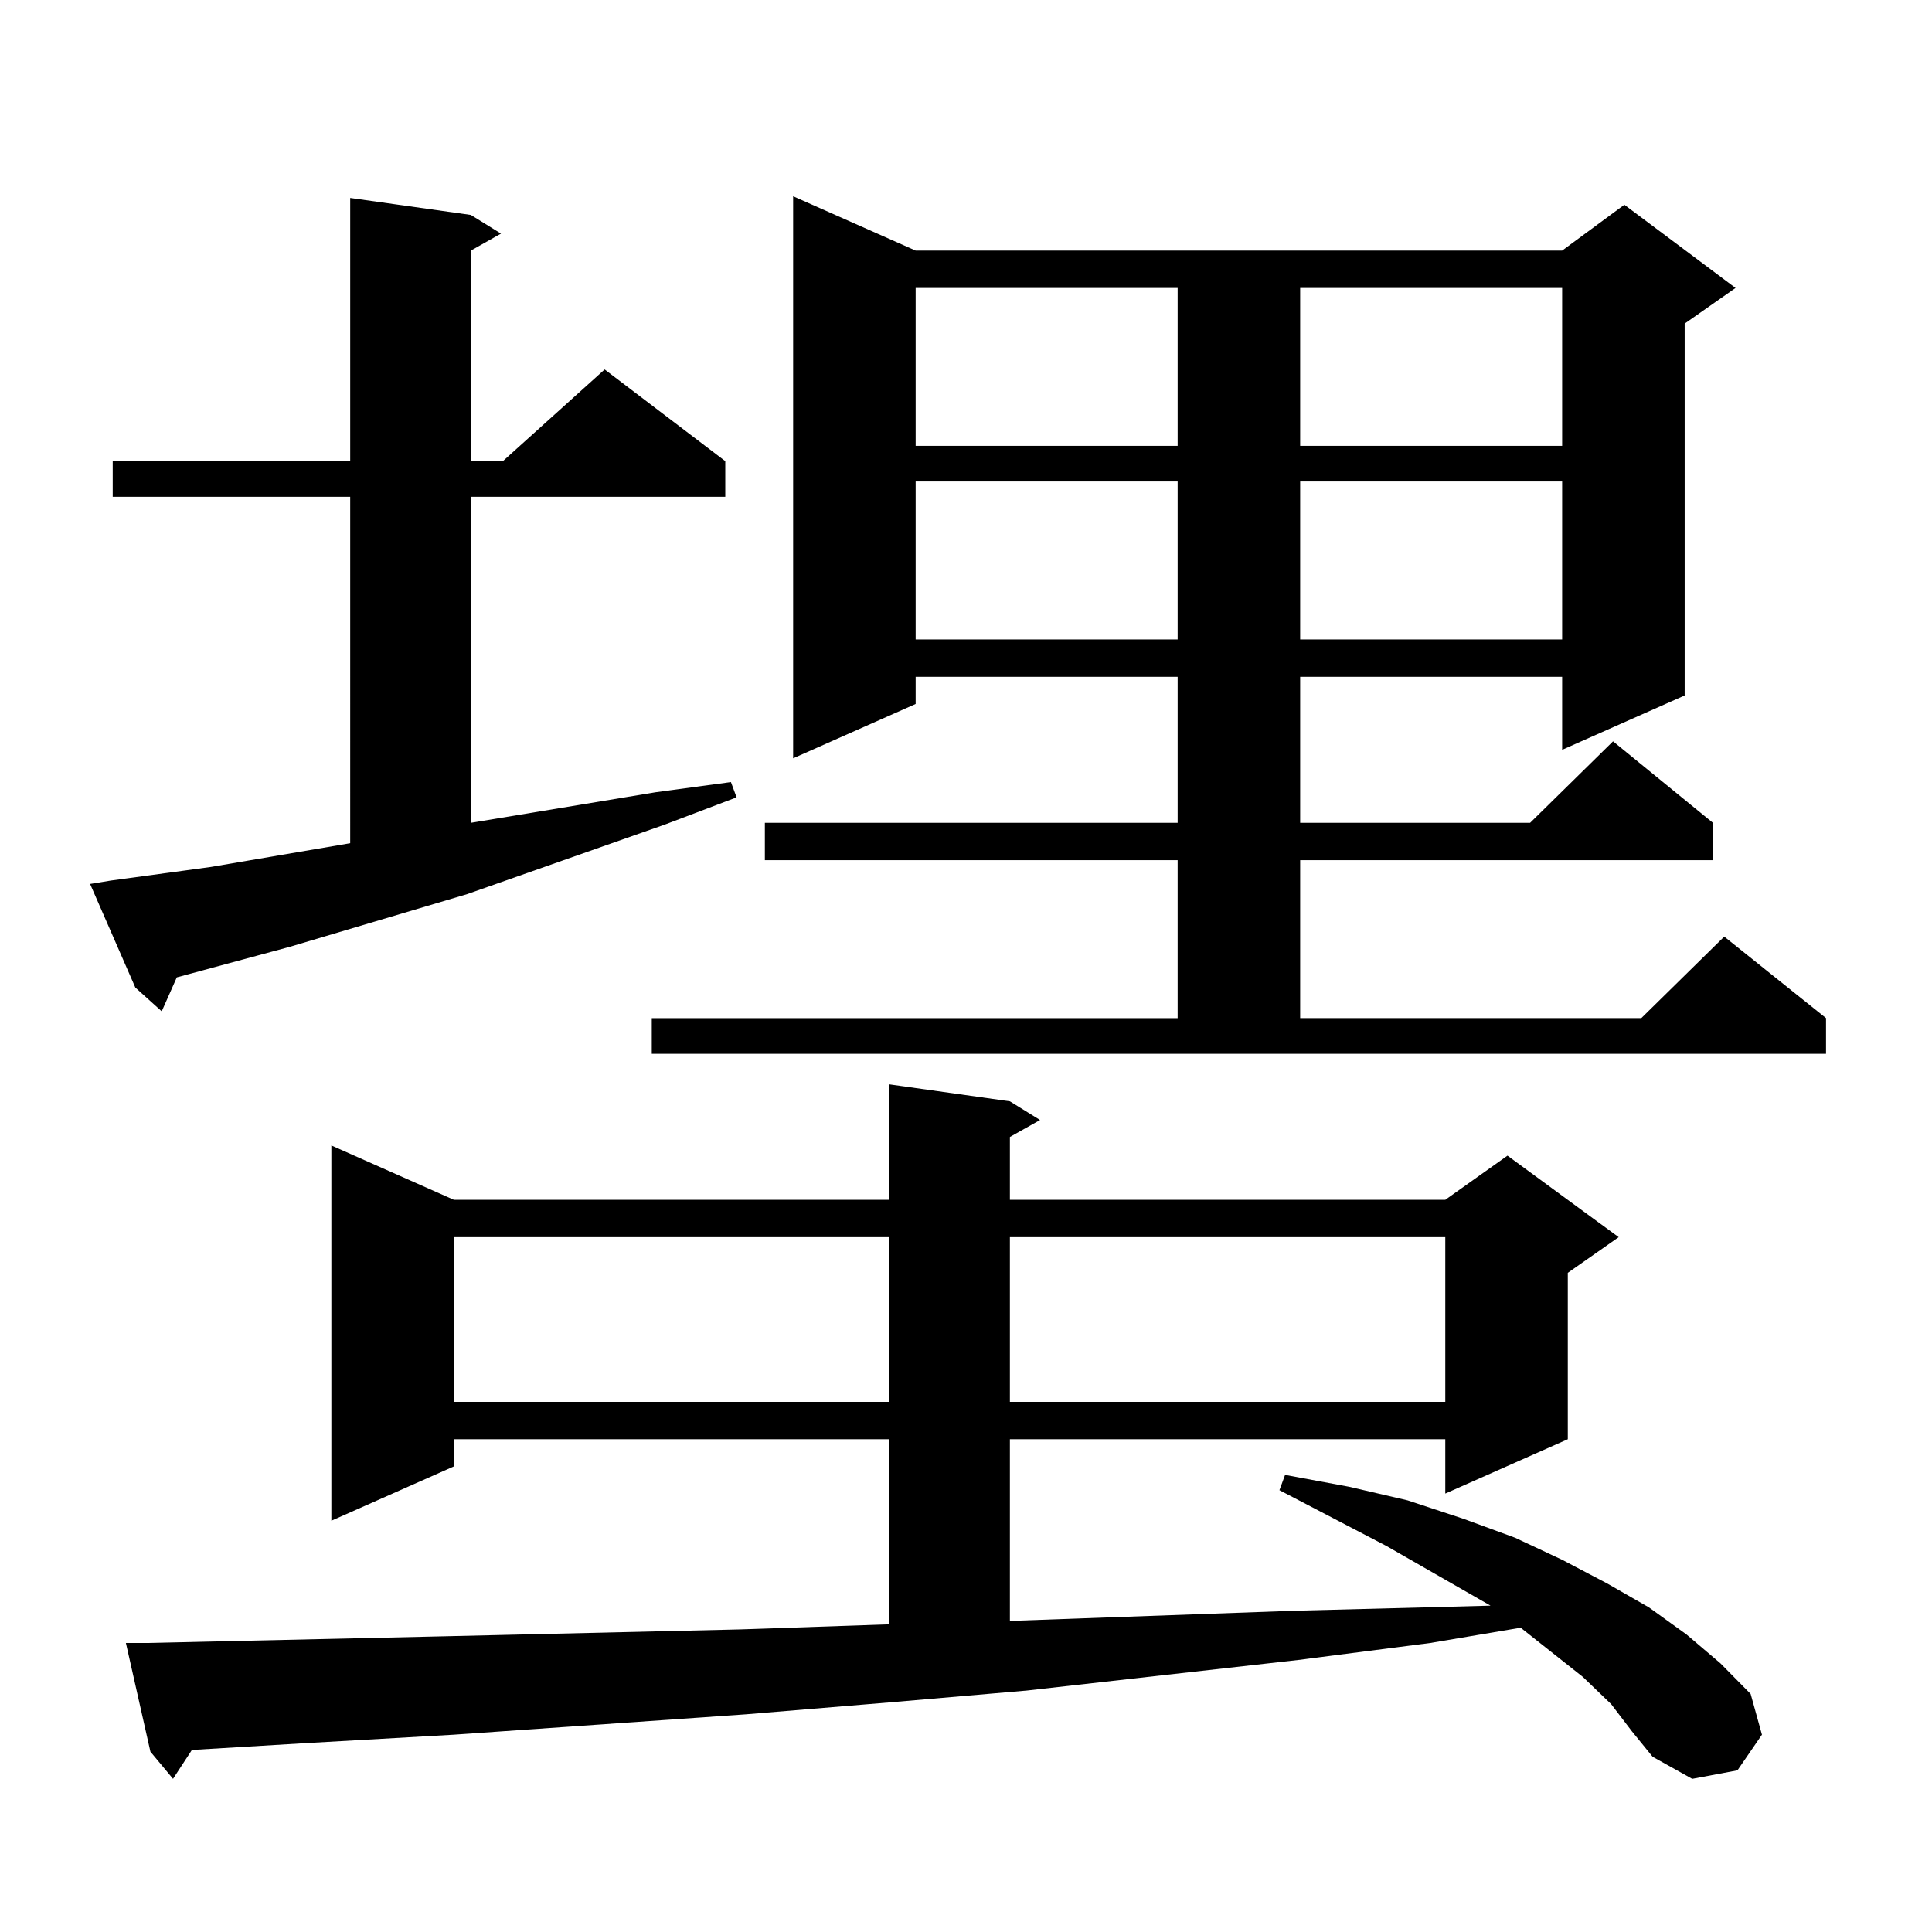 <?xml version="1.0" encoding="utf-8"?>
<!-- Generator: Adobe Illustrator 16.0.0, SVG Export Plug-In . SVG Version: 6.00 Build 0)  -->
<!DOCTYPE svg PUBLIC "-//W3C//DTD SVG 1.1//EN" "http://www.w3.org/Graphics/SVG/1.1/DTD/svg11.dtd">
<svg version="1.1" id="图层_1" xmlns="http://www.w3.org/2000/svg" xmlns:xlink="http://www.w3.org/1999/xlink" x="0px" y="0px"
	 width="1000px" height="1000px" viewBox="0 0 1000 1000" enable-background="new 0 0 1000 1000" xml:space="preserve">
<path d="M57.364,455.781l51.706-7.031l72.193-12.305V257.148H58.34v-18.457h122.924v-136.23l62.438,8.789l15.609,9.668
	l-15.609,8.789v108.984h16.585l52.682-47.461l62.438,47.461v18.457H243.701v168.75l95.607-15.82l39.023-5.273l2.927,7.91
	l-37.072,14.063L241.75,462.813l-91.705,27.246l-58.535,15.82l-7.805,17.578l-13.658-12.305l-23.414-53.613L57.364,455.781z
	 M833.931,882.051l-14.634-14.063L787.103,842.5l-46.828,7.91l-68.291,8.789l-140.484,15.82l-71.218,6.152l-74.145,6.152
	l-151.216,10.547l-77.071,4.395l-58.535,3.516l-9.756,14.941L77.852,906.66l-12.683-56.25H75.9l156.094-3.516l151.216-3.516
	l77.071-2.637v-95.801h-225.36v14.063l-63.413,28.125V592.891l63.413,28.125h225.36V561.25l62.438,8.789l15.609,9.668l-15.609,8.789
	v32.52h225.36l32.194-22.852l57.56,42.188l-26.341,18.457v86.133l-63.413,28.125v-28.125h-225.36v94.043l147.313-5.273l68.291-1.758
	l33.17-0.879l-53.657-30.762l-55.608-29.004l2.927-7.91l33.17,6.152l30.243,7.031l29.268,9.668l26.341,9.668l24.39,11.426
	l23.414,12.305l21.463,12.305l19.512,14.063l17.561,14.941l15.609,15.82l5.854,21.094l-12.683,18.457l-23.414,4.395l-20.487-11.426
	l-10.731-13.184L833.931,882.051z M234.921,640.352v85.254h225.36v-85.254H234.921z M337.357,526.973h272.188v-81.738H395.893
	v-19.336h213.653v-75.586H473.939v14.063L410.526,392.5V101.582l63.413,28.125h334.626l32.194-23.73l57.56,43.066L871.979,167.5
	v192.48l-63.413,28.125v-37.793H672.959v75.586H791.98l42.926-42.188l51.706,42.188v19.336H672.959v81.738H849.54l42.926-42.188
	l52.682,42.188v18.457h-607.79V526.973z M473.939,149.043v81.738h135.606v-81.738H473.939z M473.939,249.238v81.738h135.606v-81.738
	H473.939z M522.719,640.352v85.254h225.36v-85.254H522.719z M672.959,149.043v81.738h135.606v-81.738H672.959z M672.959,249.238
	v81.738h135.606v-81.738H672.959z"/>
</svg>
